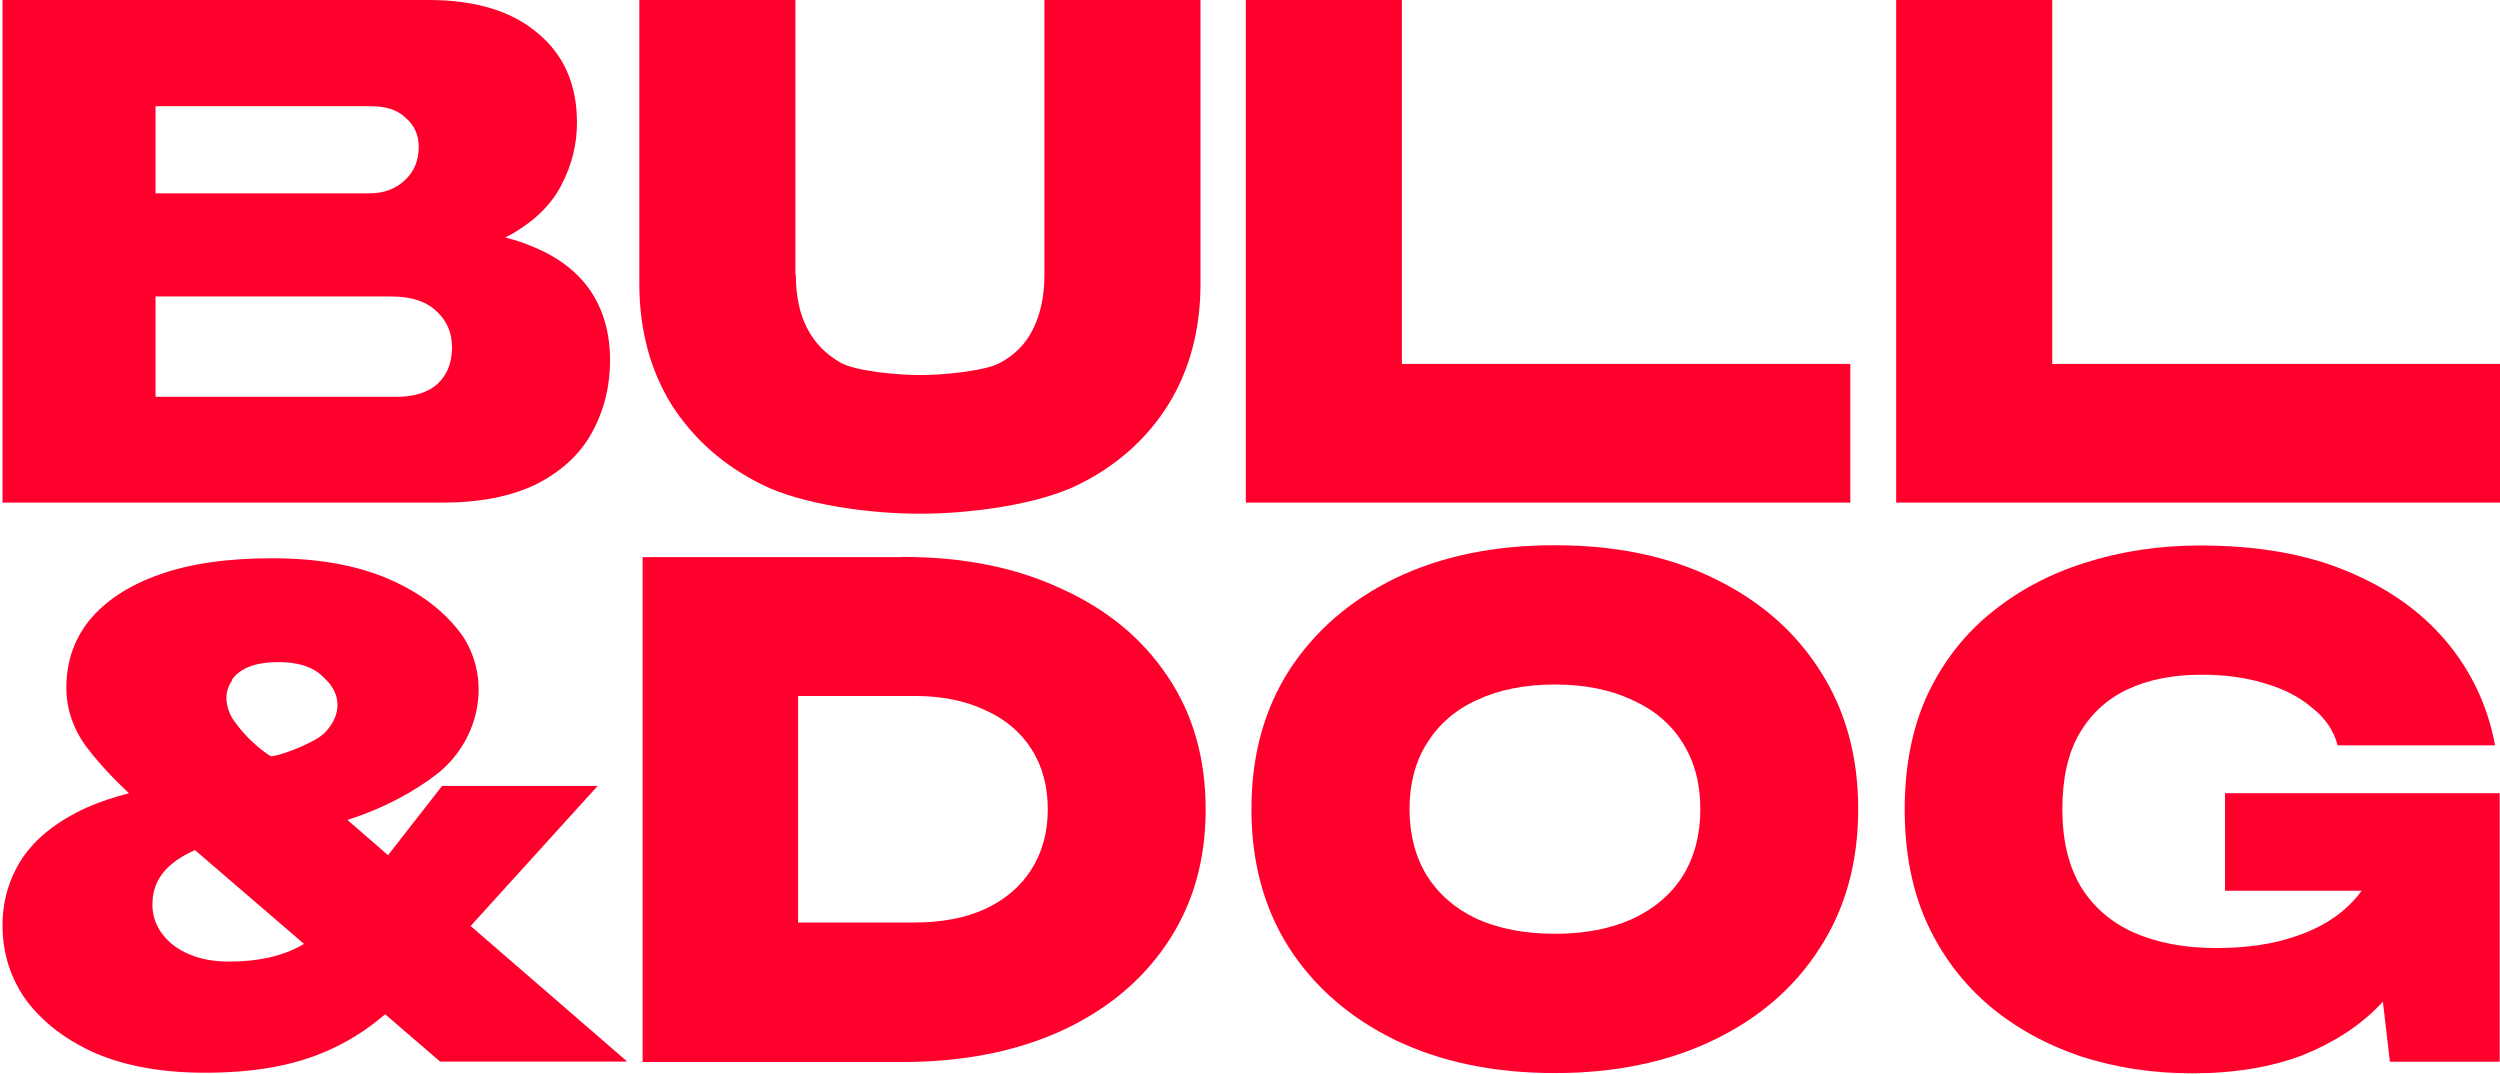 <svg width="496" height="213" viewBox="0 0 496 213" fill="none" xmlns="http://www.w3.org/2000/svg">
<path d="M84.628 51.048L87.133 45.477C94.648 45.65 100.953 46.859 106.006 49.062C111.059 51.178 114.816 54.158 117.321 57.958C119.783 61.759 121.035 66.25 121.035 71.389C121.035 76.788 119.783 81.668 117.321 86.03C114.946 90.305 111.232 93.631 106.265 96.136C101.299 98.511 95.123 99.72 87.781 99.72H0.5V0.001H85.06C94.259 0.001 101.471 2.161 106.611 6.522C111.836 10.798 114.471 16.715 114.471 24.316C114.471 28.591 113.477 32.608 111.534 36.408C109.677 40.208 106.524 43.447 102.076 46.125C97.714 48.716 91.927 50.314 84.671 51.048H84.628ZM30.774 92.81L18.941 78.731H78.625C82.08 78.731 84.801 77.911 86.745 76.226C88.688 74.456 89.681 71.994 89.681 68.928C89.681 65.991 88.645 63.616 86.615 61.759C84.585 59.815 81.605 58.822 77.718 58.822H26.153V38.351H73.356C76.121 38.351 78.409 37.531 80.266 35.803C82.124 34.119 83.074 31.916 83.074 29.152C83.074 26.864 82.253 24.92 80.569 23.452C78.971 21.854 76.682 21.076 73.659 21.076H19.157L30.86 6.998V92.897L30.774 92.81Z" fill="#FF002C"/>
<path d="M157.894 54.502C157.894 58.648 158.628 62.233 160.14 65.126C161.651 68.063 163.897 70.352 166.92 72.036C169.943 73.634 178.019 74.411 182.554 74.411C187.088 74.411 195.294 73.634 198.317 72.036C201.34 70.438 203.543 68.192 204.968 65.256C206.479 62.233 207.214 58.648 207.214 54.502V0H238.179V56.23C238.179 65.342 236.063 73.375 231.787 80.285C227.512 87.108 221.552 92.42 213.821 96.221C206.091 100.021 192.876 101.921 182.511 101.921C172.146 101.921 159.06 100.021 151.33 96.221C143.599 92.42 137.596 87.108 133.234 80.285C128.959 73.375 126.843 65.342 126.843 56.23V0H157.808V54.502H157.894Z" fill="#FF002C"/>
<path d="M278.136 0.001V86.029L264.187 72.21H367.102V99.72H247.171V0.001H278.136Z" fill="#FF002C"/>
<path d="M407.164 0.001V86.029L393.215 72.21H496V99.72H376.199V0.001H407.164Z" fill="#FF002C"/>
<path d="M179.031 110.491C191.047 110.491 201.546 112.573 210.526 116.781C219.592 120.859 226.62 126.672 231.609 134.133C236.684 141.595 239.201 150.445 239.201 160.596C239.201 170.747 236.684 179.467 231.609 187.059C226.62 194.52 219.592 200.377 210.526 204.541C201.546 208.619 191.047 210.702 179.031 210.702H127.494V110.534H179.031V110.491ZM158.338 197.166L144.065 183.024H181.46C186.883 183.024 191.568 182.113 195.472 180.335C199.463 178.469 202.543 175.823 204.669 172.439C206.795 169.055 207.879 165.108 207.879 160.553C207.879 155.998 206.795 151.963 204.669 148.666C202.543 145.282 199.463 142.68 195.472 140.901C191.568 139.035 186.883 138.081 181.46 138.081H144.065L158.338 123.939V197.123V197.166Z" fill="#FF002C"/>
<path d="M308.497 212.897C296.481 212.897 285.939 210.728 276.829 206.346C267.849 201.965 260.821 195.891 255.746 188.039C250.757 180.187 248.284 171.034 248.284 160.536C248.284 150.037 250.757 140.84 255.746 133.032C260.821 125.18 267.849 119.106 276.829 114.725C285.896 110.343 296.481 108.174 308.497 108.174C320.514 108.174 331.012 110.343 339.992 114.725C349.059 119.106 356.087 125.18 361.076 133.032C366.151 140.884 368.667 150.037 368.667 160.536C368.667 171.034 366.151 180.231 361.076 188.039C356.087 195.891 349.059 201.965 339.992 206.346C331.012 210.684 320.514 212.897 308.497 212.897ZM308.497 185.263C314.441 185.263 319.56 184.265 323.854 182.313C328.236 180.274 331.576 177.411 333.876 173.767C336.175 170.036 337.346 165.611 337.346 160.536C337.346 155.46 336.175 151.078 333.876 147.434C331.576 143.704 328.236 140.84 323.854 138.888C319.56 136.849 314.441 135.808 308.497 135.808C302.554 135.808 297.348 136.849 293.01 138.888C288.716 140.84 285.462 143.704 283.119 147.434C280.82 151.078 279.649 155.46 279.649 160.536C279.649 165.611 280.82 170.036 283.119 173.767C285.419 177.411 288.716 180.274 293.01 182.313C297.392 184.265 302.554 185.263 308.497 185.263Z" fill="#FF002C"/>
<path d="M485.261 167.397C485.001 173.253 483.786 178.979 481.661 184.489C479.535 189.911 476.412 194.814 472.334 199.195C468.256 203.49 463.094 206.83 456.847 209.346C450.6 211.732 443.312 212.947 434.939 212.947C427.087 212.947 419.756 211.819 412.901 209.607C406.047 207.307 399.974 203.967 394.725 199.586C389.475 195.117 385.311 189.651 382.317 183.144C379.368 176.637 377.893 169.132 377.893 160.586C377.893 152.04 379.368 144.535 382.317 138.027C385.354 131.52 389.519 126.098 394.855 121.716C400.277 117.248 406.524 113.907 413.552 111.695C420.667 109.396 428.345 108.224 436.501 108.224C447.823 108.224 457.497 109.916 465.61 113.3C473.809 116.684 480.403 121.369 485.392 127.312C490.38 133.299 493.591 140.153 495.022 147.875H463.788C463.007 144.925 461.315 142.452 458.712 140.413C456.239 138.288 453.116 136.683 449.385 135.598C445.654 134.427 441.446 133.863 436.848 133.863C431.165 133.863 426.219 134.817 422.011 136.813C417.934 138.765 414.767 141.715 412.511 145.619C410.255 149.523 409.171 154.512 409.171 160.586C409.171 166.659 410.385 171.735 412.771 175.813C415.244 179.89 418.801 182.97 423.313 185.009C427.955 187.048 433.377 188.089 439.624 188.089C445.871 188.089 451.034 187.309 455.632 185.703C460.36 184.098 464.135 181.756 466.998 178.632C469.861 175.509 471.553 171.648 472.073 167.006L485.305 167.397H485.261ZM441.446 176.724V157.375H495.933V210.648H474.156L469.601 171.648L475.327 176.724H441.403H441.446Z" fill="#FF002C"/>
<path d="M124.308 210.497L93.372 183.719L118.575 155.933H87.701L76.99 169.669L68.925 162.675C76.612 160.218 82.346 156.879 86.567 153.665C94.632 147.428 97.467 136.149 92.49 127.328C92.175 126.761 91.86 126.257 91.482 125.753C88.079 121.154 83.228 117.499 76.927 114.79C70.564 112.081 62.877 110.758 53.993 110.758C45.109 110.758 37.611 111.829 31.499 114.034C25.451 116.176 20.851 119.264 17.701 123.107C14.677 126.887 13.164 131.361 13.164 136.401C13.164 140.623 14.488 144.592 17.197 148.247C19.654 151.46 22.489 154.484 25.577 157.383C22.426 158.202 19.591 159.147 17.071 160.281C11.337 162.927 7.116 166.267 4.406 170.299C1.823 174.268 0.5 178.679 0.5 183.593C0.5 189.201 2.138 194.242 5.352 198.652C8.628 202.936 13.227 206.465 19.15 209.048C25.136 211.568 32.318 212.828 40.635 212.828C47.188 212.828 52.985 212.198 58.025 210.875C63.129 209.552 67.917 207.41 72.328 204.386C73.714 203.44 75.037 202.369 76.423 201.235L87.323 210.623H124.245L124.308 210.497ZM45.991 134.889C46.747 133.755 47.944 132.873 49.519 132.243C51.031 131.676 52.985 131.361 55.253 131.361C59.159 131.361 62.121 132.306 64.074 134.259C64.389 134.574 64.704 134.889 65.019 135.204C67.98 138.481 67.413 142.45 64.263 145.537C62.058 147.617 54.497 150.326 53.678 150.011C53.678 150.011 49.519 147.554 46.18 142.639C45.424 141.505 44.92 139.741 44.92 138.544C44.92 137.157 45.361 135.96 46.117 134.889H45.991ZM59.915 187.5C56.135 189.642 51.409 190.776 45.487 190.776C42.526 190.776 39.879 190.335 37.548 189.327C35.28 188.382 33.516 187.059 32.192 185.295C30.869 183.53 30.239 181.577 30.239 179.435C30.239 176.222 31.499 173.512 34.146 171.37C35.406 170.299 36.981 169.417 38.682 168.661L60.293 187.248C60.293 187.248 60.041 187.437 59.852 187.563L59.915 187.5Z" fill="#FF002C"/>
</svg>
